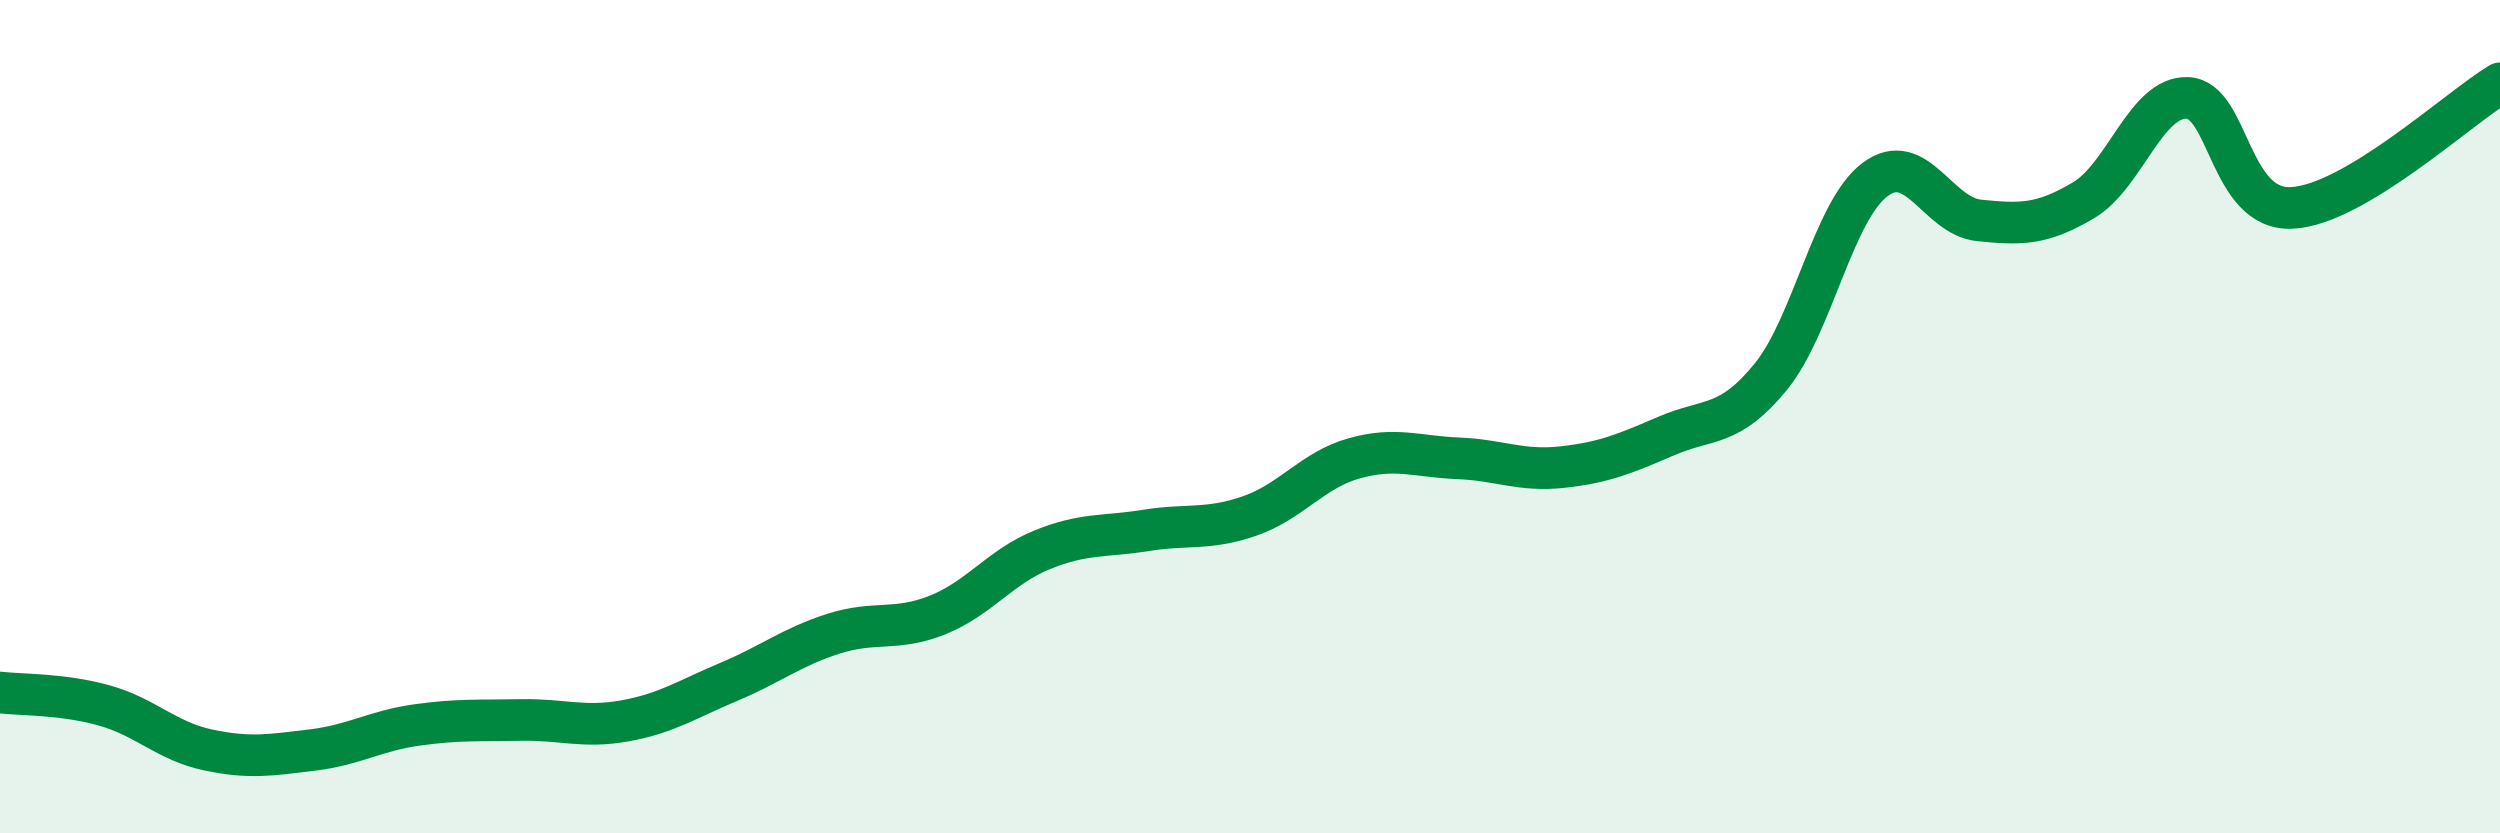 
    <svg width="60" height="20" viewBox="0 0 60 20" xmlns="http://www.w3.org/2000/svg">
      <path
        d="M 0,16.62 C 0.5,16.68 1.5,16.65 2.5,16.93 C 3.5,17.21 4,17.79 5,18 C 6,18.21 6.5,18.12 7.5,18 C 8.5,17.88 9,17.54 10,17.4 C 11,17.26 11.5,17.3 12.5,17.28 C 13.5,17.26 14,17.48 15,17.3 C 16,17.12 16.5,16.78 17.5,16.36 C 18.5,15.94 19,15.53 20,15.21 C 21,14.89 21.5,15.16 22.5,14.76 C 23.5,14.36 24,13.61 25,13.2 C 26,12.79 26.5,12.89 27.5,12.73 C 28.5,12.57 29,12.73 30,12.38 C 31,12.03 31.5,11.28 32.5,11 C 33.5,10.72 34,10.96 35,11 C 36,11.04 36.5,11.32 37.5,11.21 C 38.5,11.1 39,10.89 40,10.46 C 41,10.03 41.5,10.27 42.5,9.04 C 43.5,7.81 44,5.06 45,4.31 C 46,3.56 46.5,5.19 47.5,5.29 C 48.5,5.39 49,5.4 50,4.81 C 51,4.22 51.5,2.31 52.5,2.35 C 53.5,2.39 53.5,5.06 55,4.99 C 56.5,4.92 59,2.6 60,2L60 20L0 20Z"
        fill="#008740"
        opacity="0.1"
        stroke-linecap="round"
        stroke-linejoin="round"
      />
      <path
        d="M 0,16.62 C 0.5,16.68 1.5,16.65 2.5,16.93 C 3.5,17.21 4,17.79 5,18 C 6,18.21 6.5,18.12 7.5,18 C 8.5,17.88 9,17.54 10,17.4 C 11,17.26 11.5,17.3 12.5,17.28 C 13.5,17.26 14,17.48 15,17.3 C 16,17.12 16.5,16.78 17.5,16.36 C 18.5,15.94 19,15.53 20,15.21 C 21,14.89 21.5,15.16 22.5,14.76 C 23.5,14.36 24,13.61 25,13.2 C 26,12.79 26.5,12.89 27.5,12.73 C 28.5,12.57 29,12.73 30,12.38 C 31,12.03 31.5,11.28 32.5,11 C 33.5,10.72 34,10.96 35,11 C 36,11.04 36.5,11.32 37.5,11.21 C 38.5,11.1 39,10.89 40,10.46 C 41,10.03 41.5,10.27 42.5,9.04 C 43.5,7.81 44,5.06 45,4.31 C 46,3.56 46.5,5.19 47.5,5.29 C 48.5,5.39 49,5.4 50,4.81 C 51,4.22 51.5,2.31 52.5,2.35 C 53.5,2.39 53.5,5.06 55,4.99 C 56.5,4.92 59,2.6 60,2"
        stroke="#008740"
        stroke-width="1"
        fill="none"
        stroke-linecap="round"
        stroke-linejoin="round"
      />
    </svg>
  